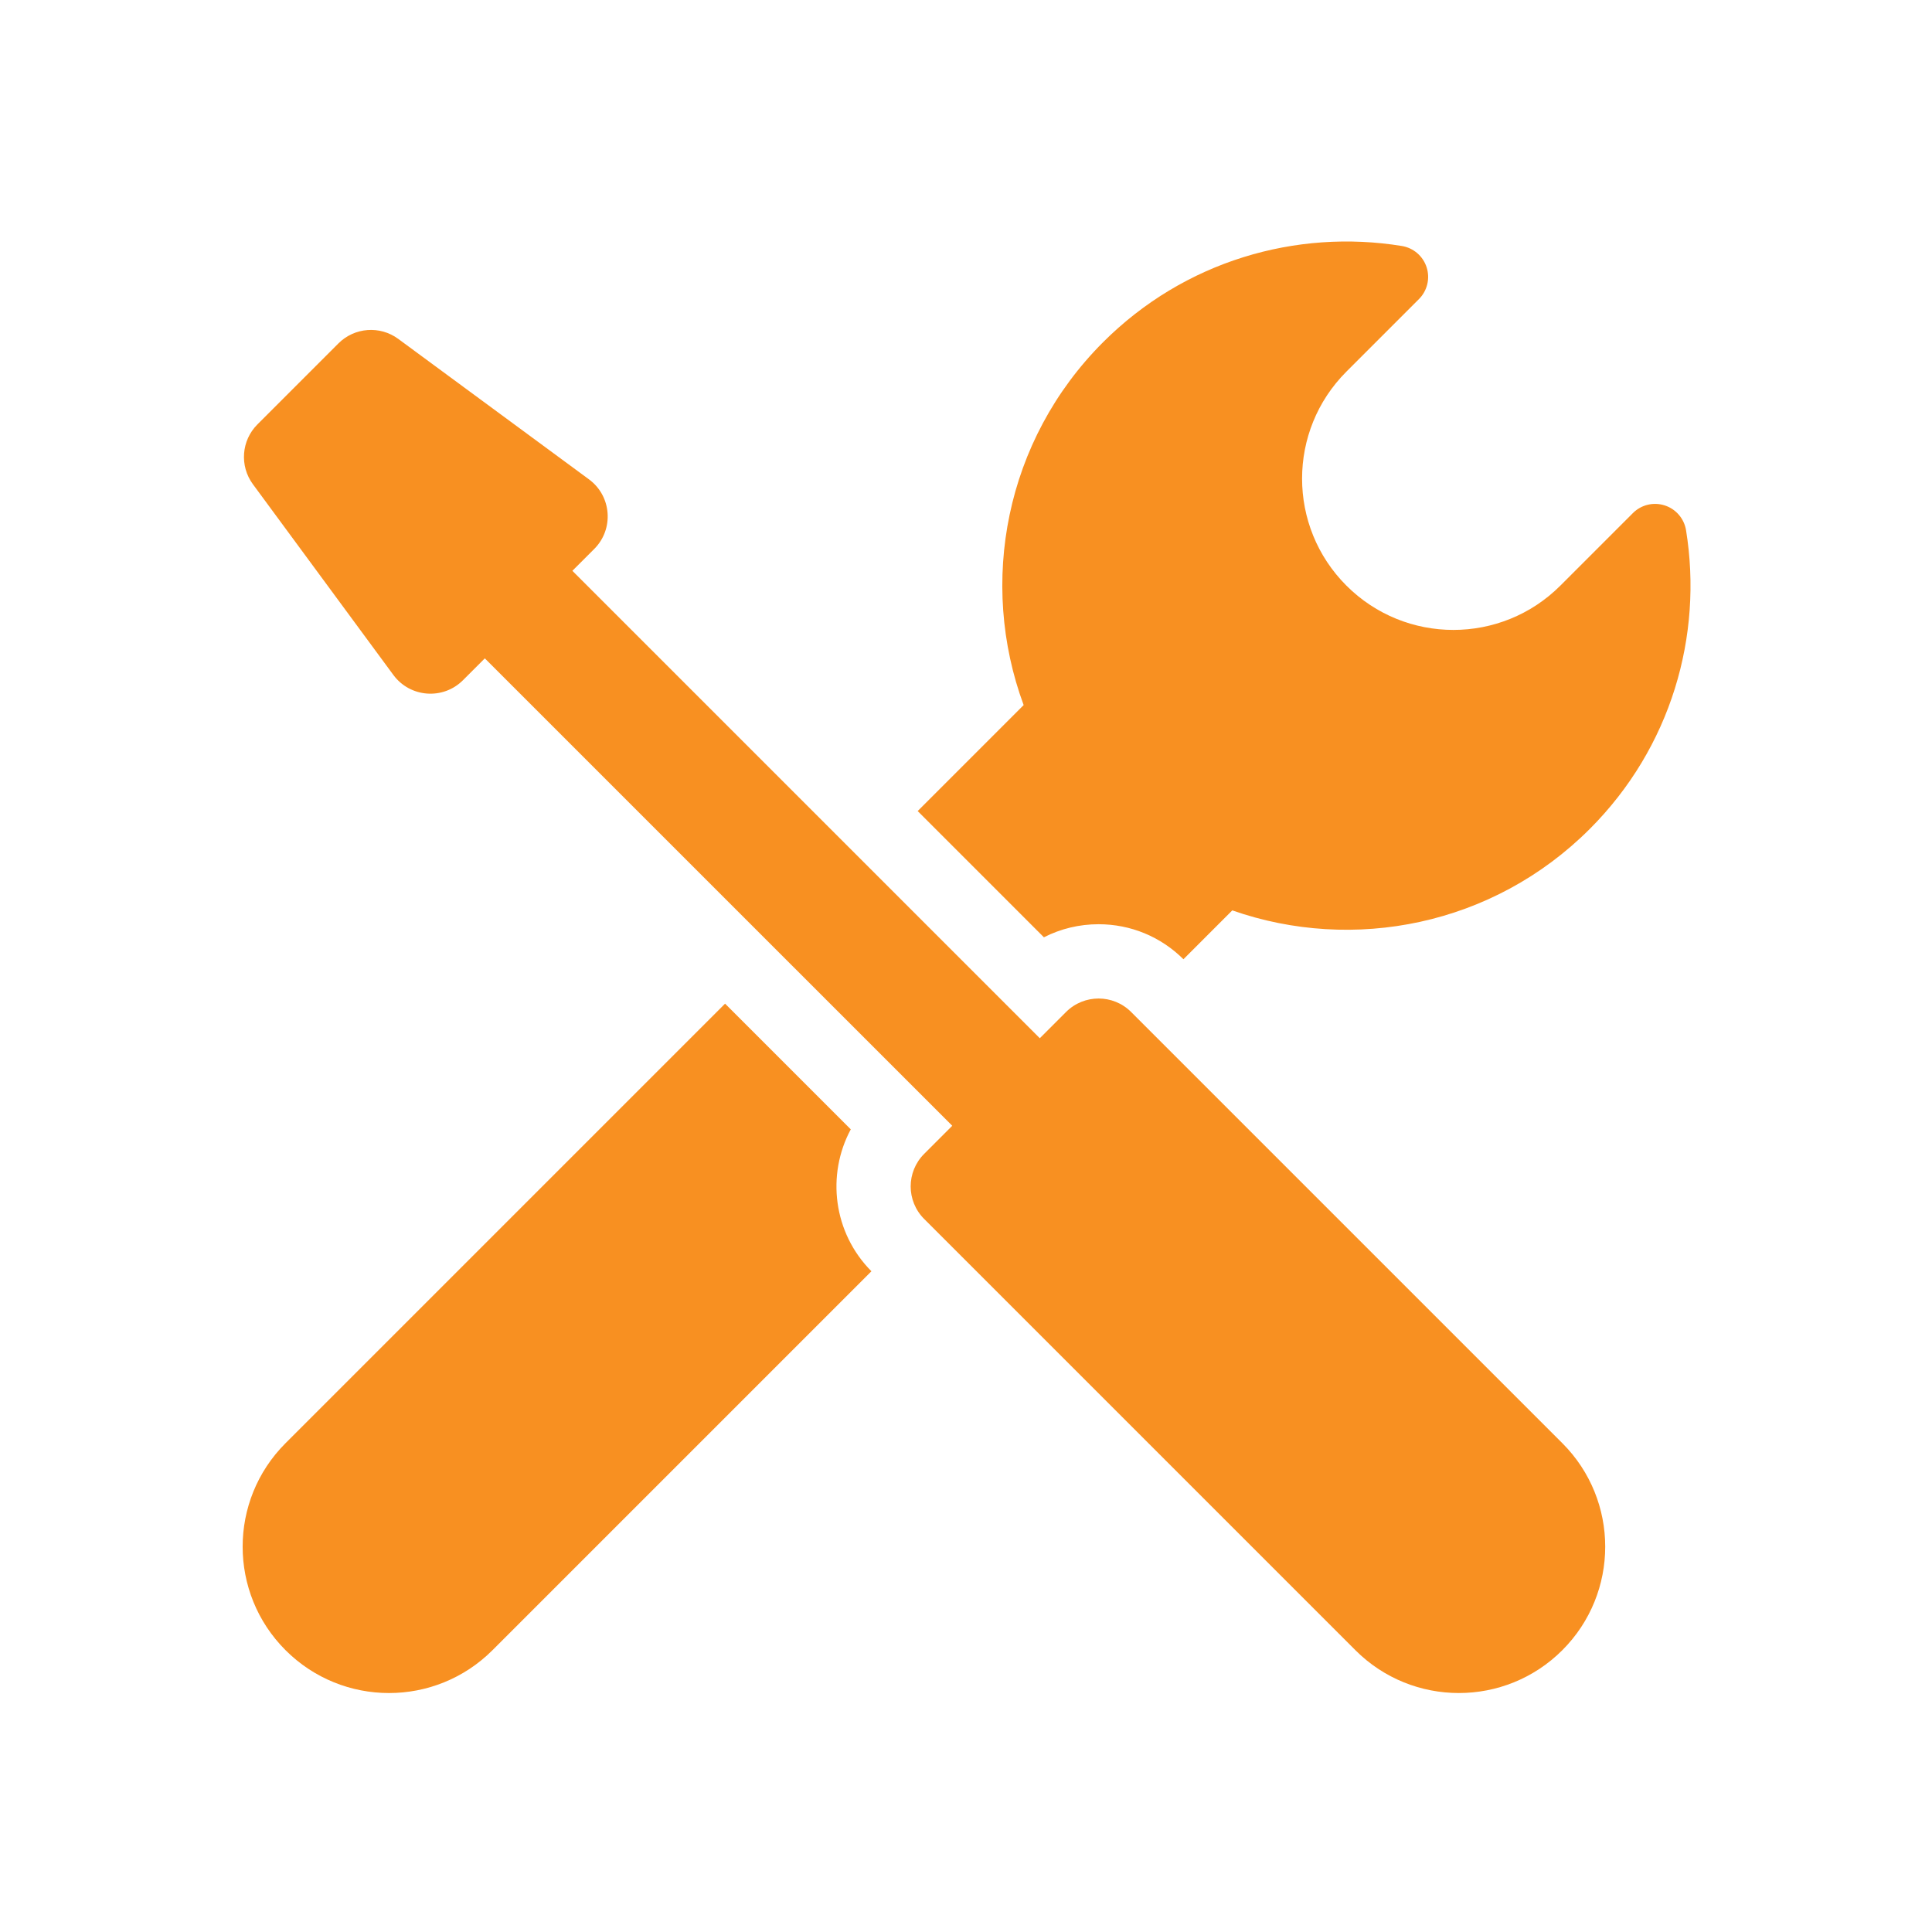 <svg width="111" height="111" viewBox="0 0 111 111" fill="none" xmlns="http://www.w3.org/2000/svg">
<path fill-rule="evenodd" clip-rule="evenodd" d="M59.976 53.851C60.937 53.36 62.007 53.1 63.117 53.1C64.958 53.1 66.688 53.814 67.992 55.112L70.799 52.305C77.747 54.74 85.782 53.181 91.336 47.627C96.01 42.954 97.853 36.524 96.869 30.463C96.76 29.796 96.288 29.245 95.644 29.038C95.001 28.83 94.295 28.999 93.817 29.477L89.649 33.645C86.254 37.04 80.75 37.04 77.355 33.645C73.96 30.251 73.96 24.747 77.355 21.352L81.524 17.183C82.002 16.705 82.172 15.999 81.964 15.355C81.756 14.712 81.205 14.24 80.537 14.132C74.477 13.148 68.046 14.991 63.373 19.664C57.737 25.301 56.22 33.492 58.812 40.509L52.724 46.598L59.976 53.851ZM48.88 64.885L41.658 57.663L16.404 82.917C13.12 86.201 13.12 91.524 16.404 94.808C19.688 98.092 25.012 98.092 28.296 94.808L50.066 73.038C47.87 70.831 47.474 67.498 48.88 64.885ZM63.118 57.368C63.794 57.368 64.472 57.626 64.988 58.143L89.762 82.916C93.046 86.2 93.046 91.524 89.762 94.808C86.478 98.091 81.154 98.091 77.871 94.808L53.097 70.034C52.063 69.001 52.063 67.326 53.097 66.293L54.71 64.679L27.855 37.825L26.6 39.08C25.456 40.225 23.56 40.081 22.6 38.778L14.531 27.822C13.756 26.769 13.866 25.307 14.791 24.383L19.443 19.73C20.367 18.806 21.829 18.695 22.882 19.471L33.838 27.54C35.142 28.5 35.284 30.397 34.14 31.54L32.885 32.795L59.74 59.65L61.247 58.143C61.764 57.626 62.441 57.368 63.118 57.368Z" fill="#F89021"/>
</svg>
